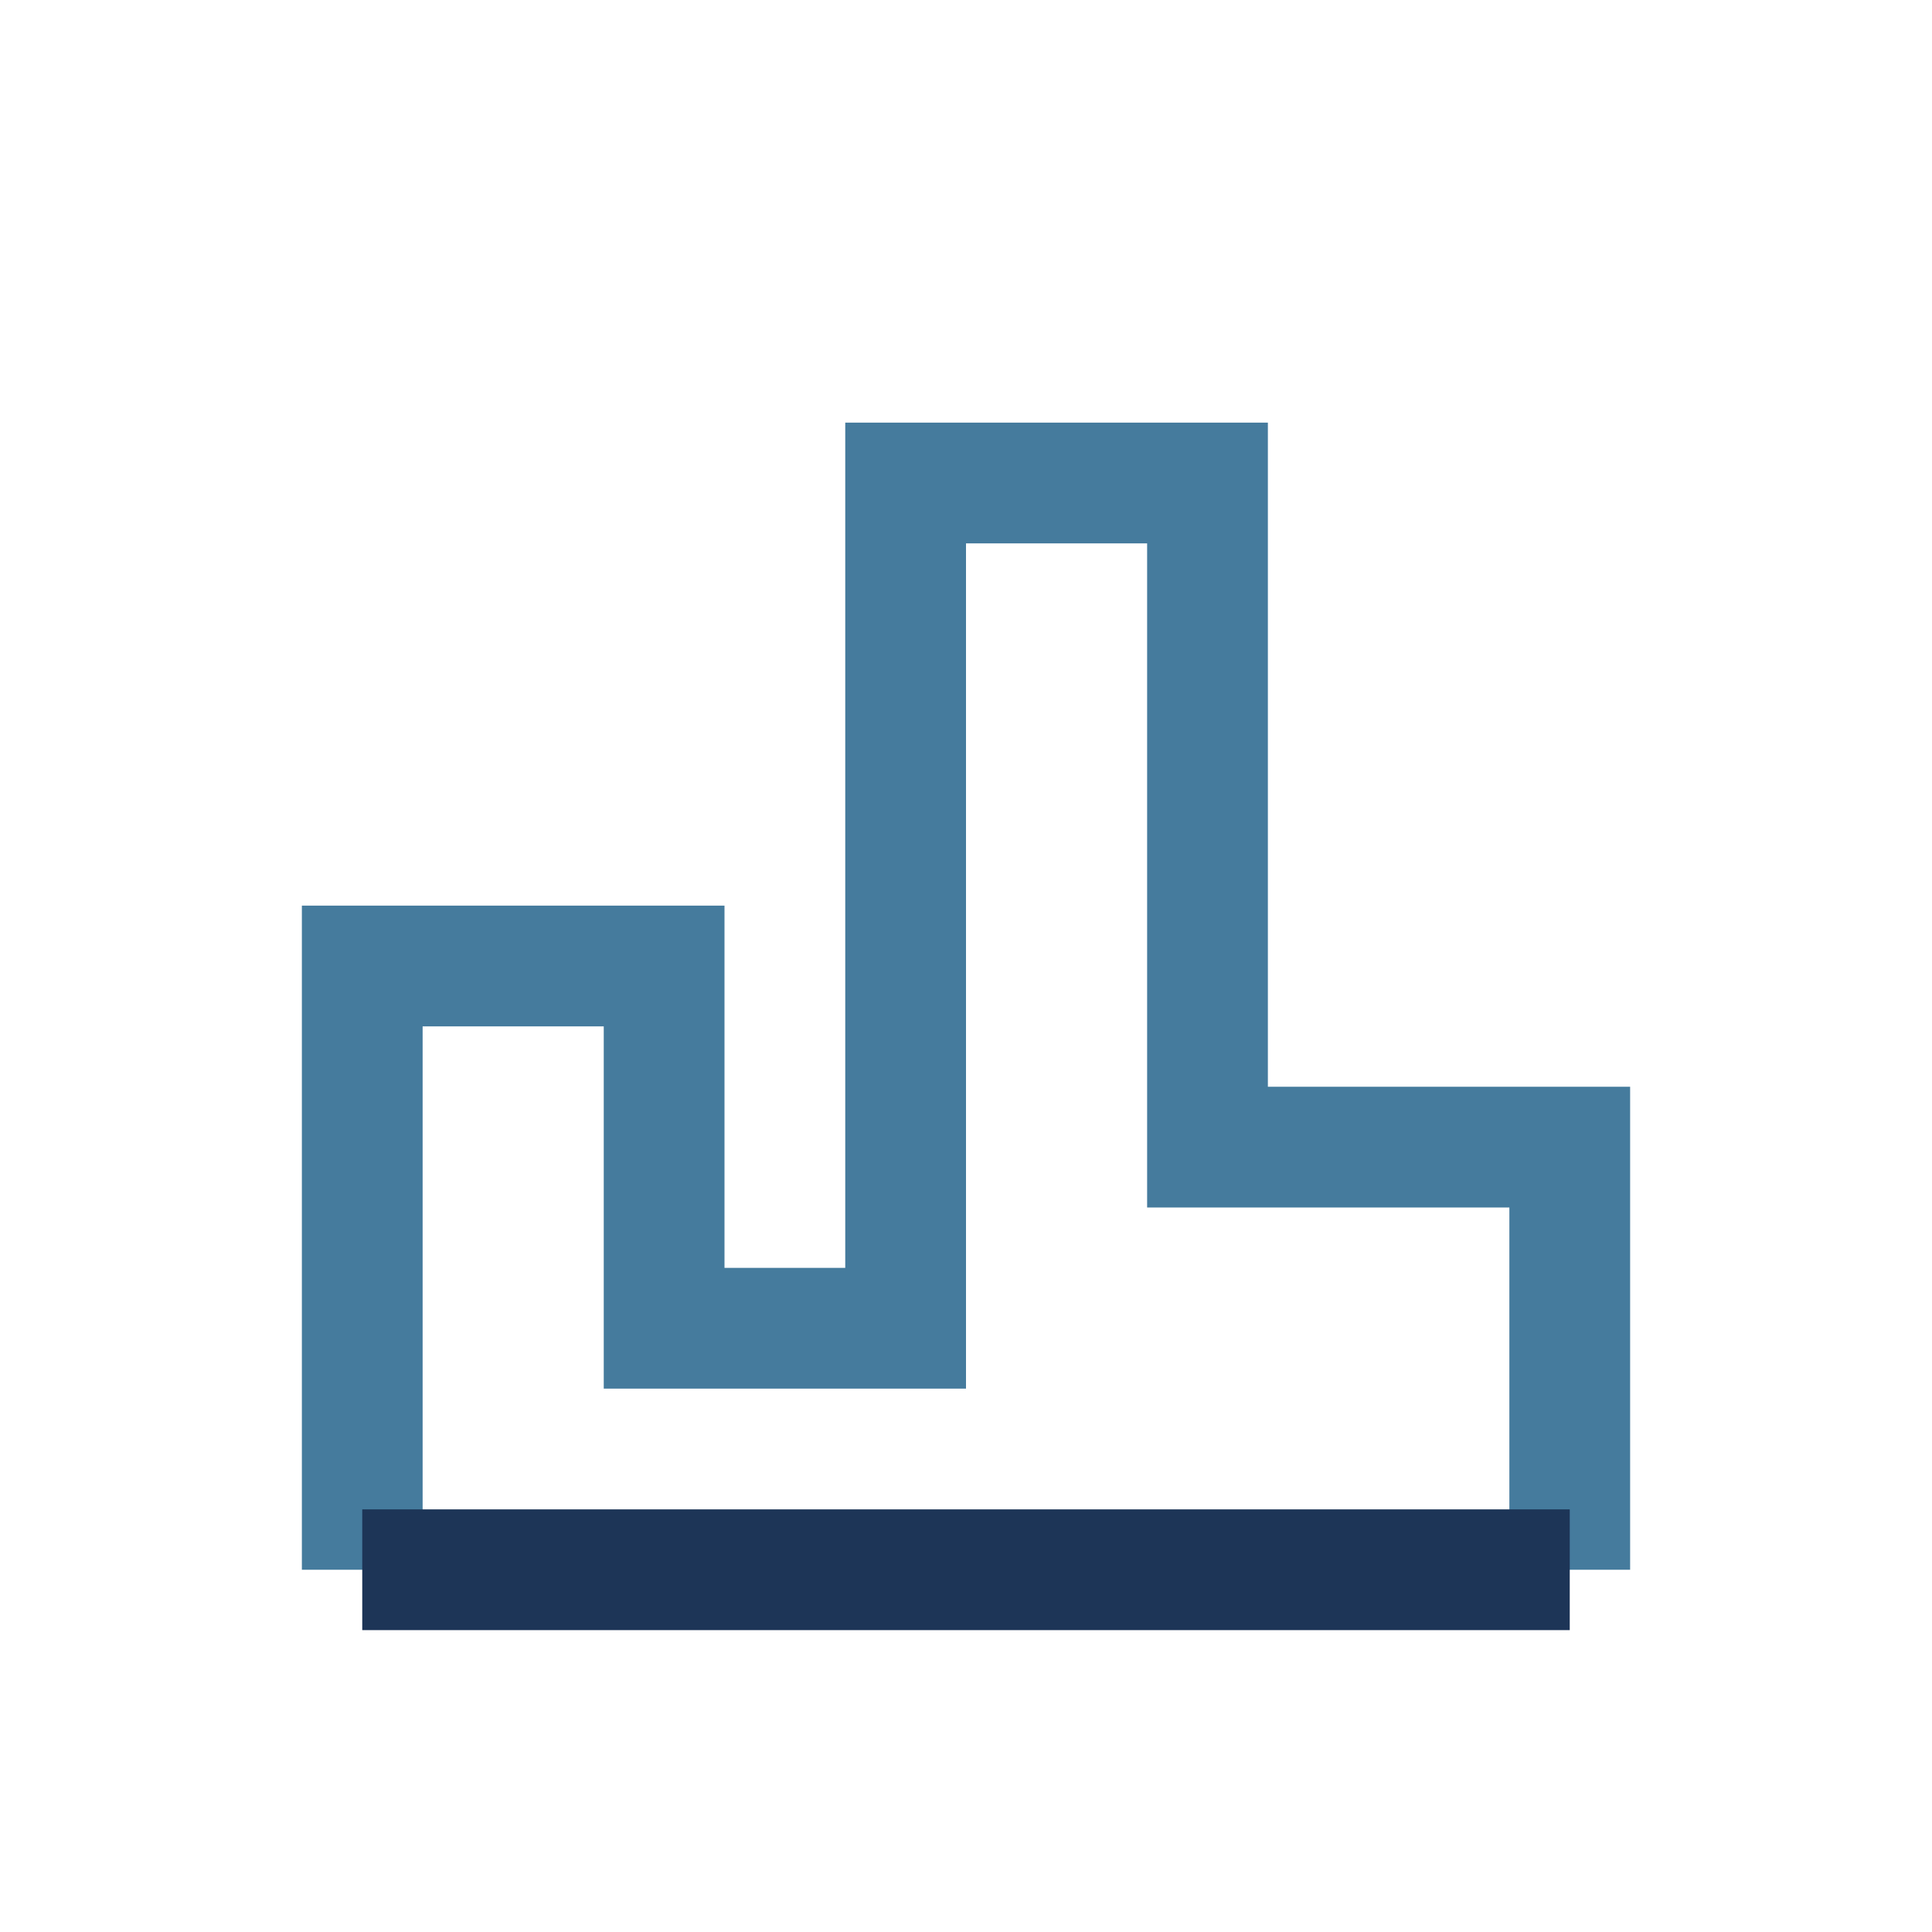 <?xml version="1.0" encoding="UTF-8"?>
<svg xmlns="http://www.w3.org/2000/svg" width="32" height="32" viewBox="0 0 32 32"><path d="M6 26V16h5v6h4V8h5v11h6v7" fill="none" stroke="#457B9D" stroke-width="2"/><path d="M6 26h20" stroke="#1D3557" stroke-width="2"/></svg>